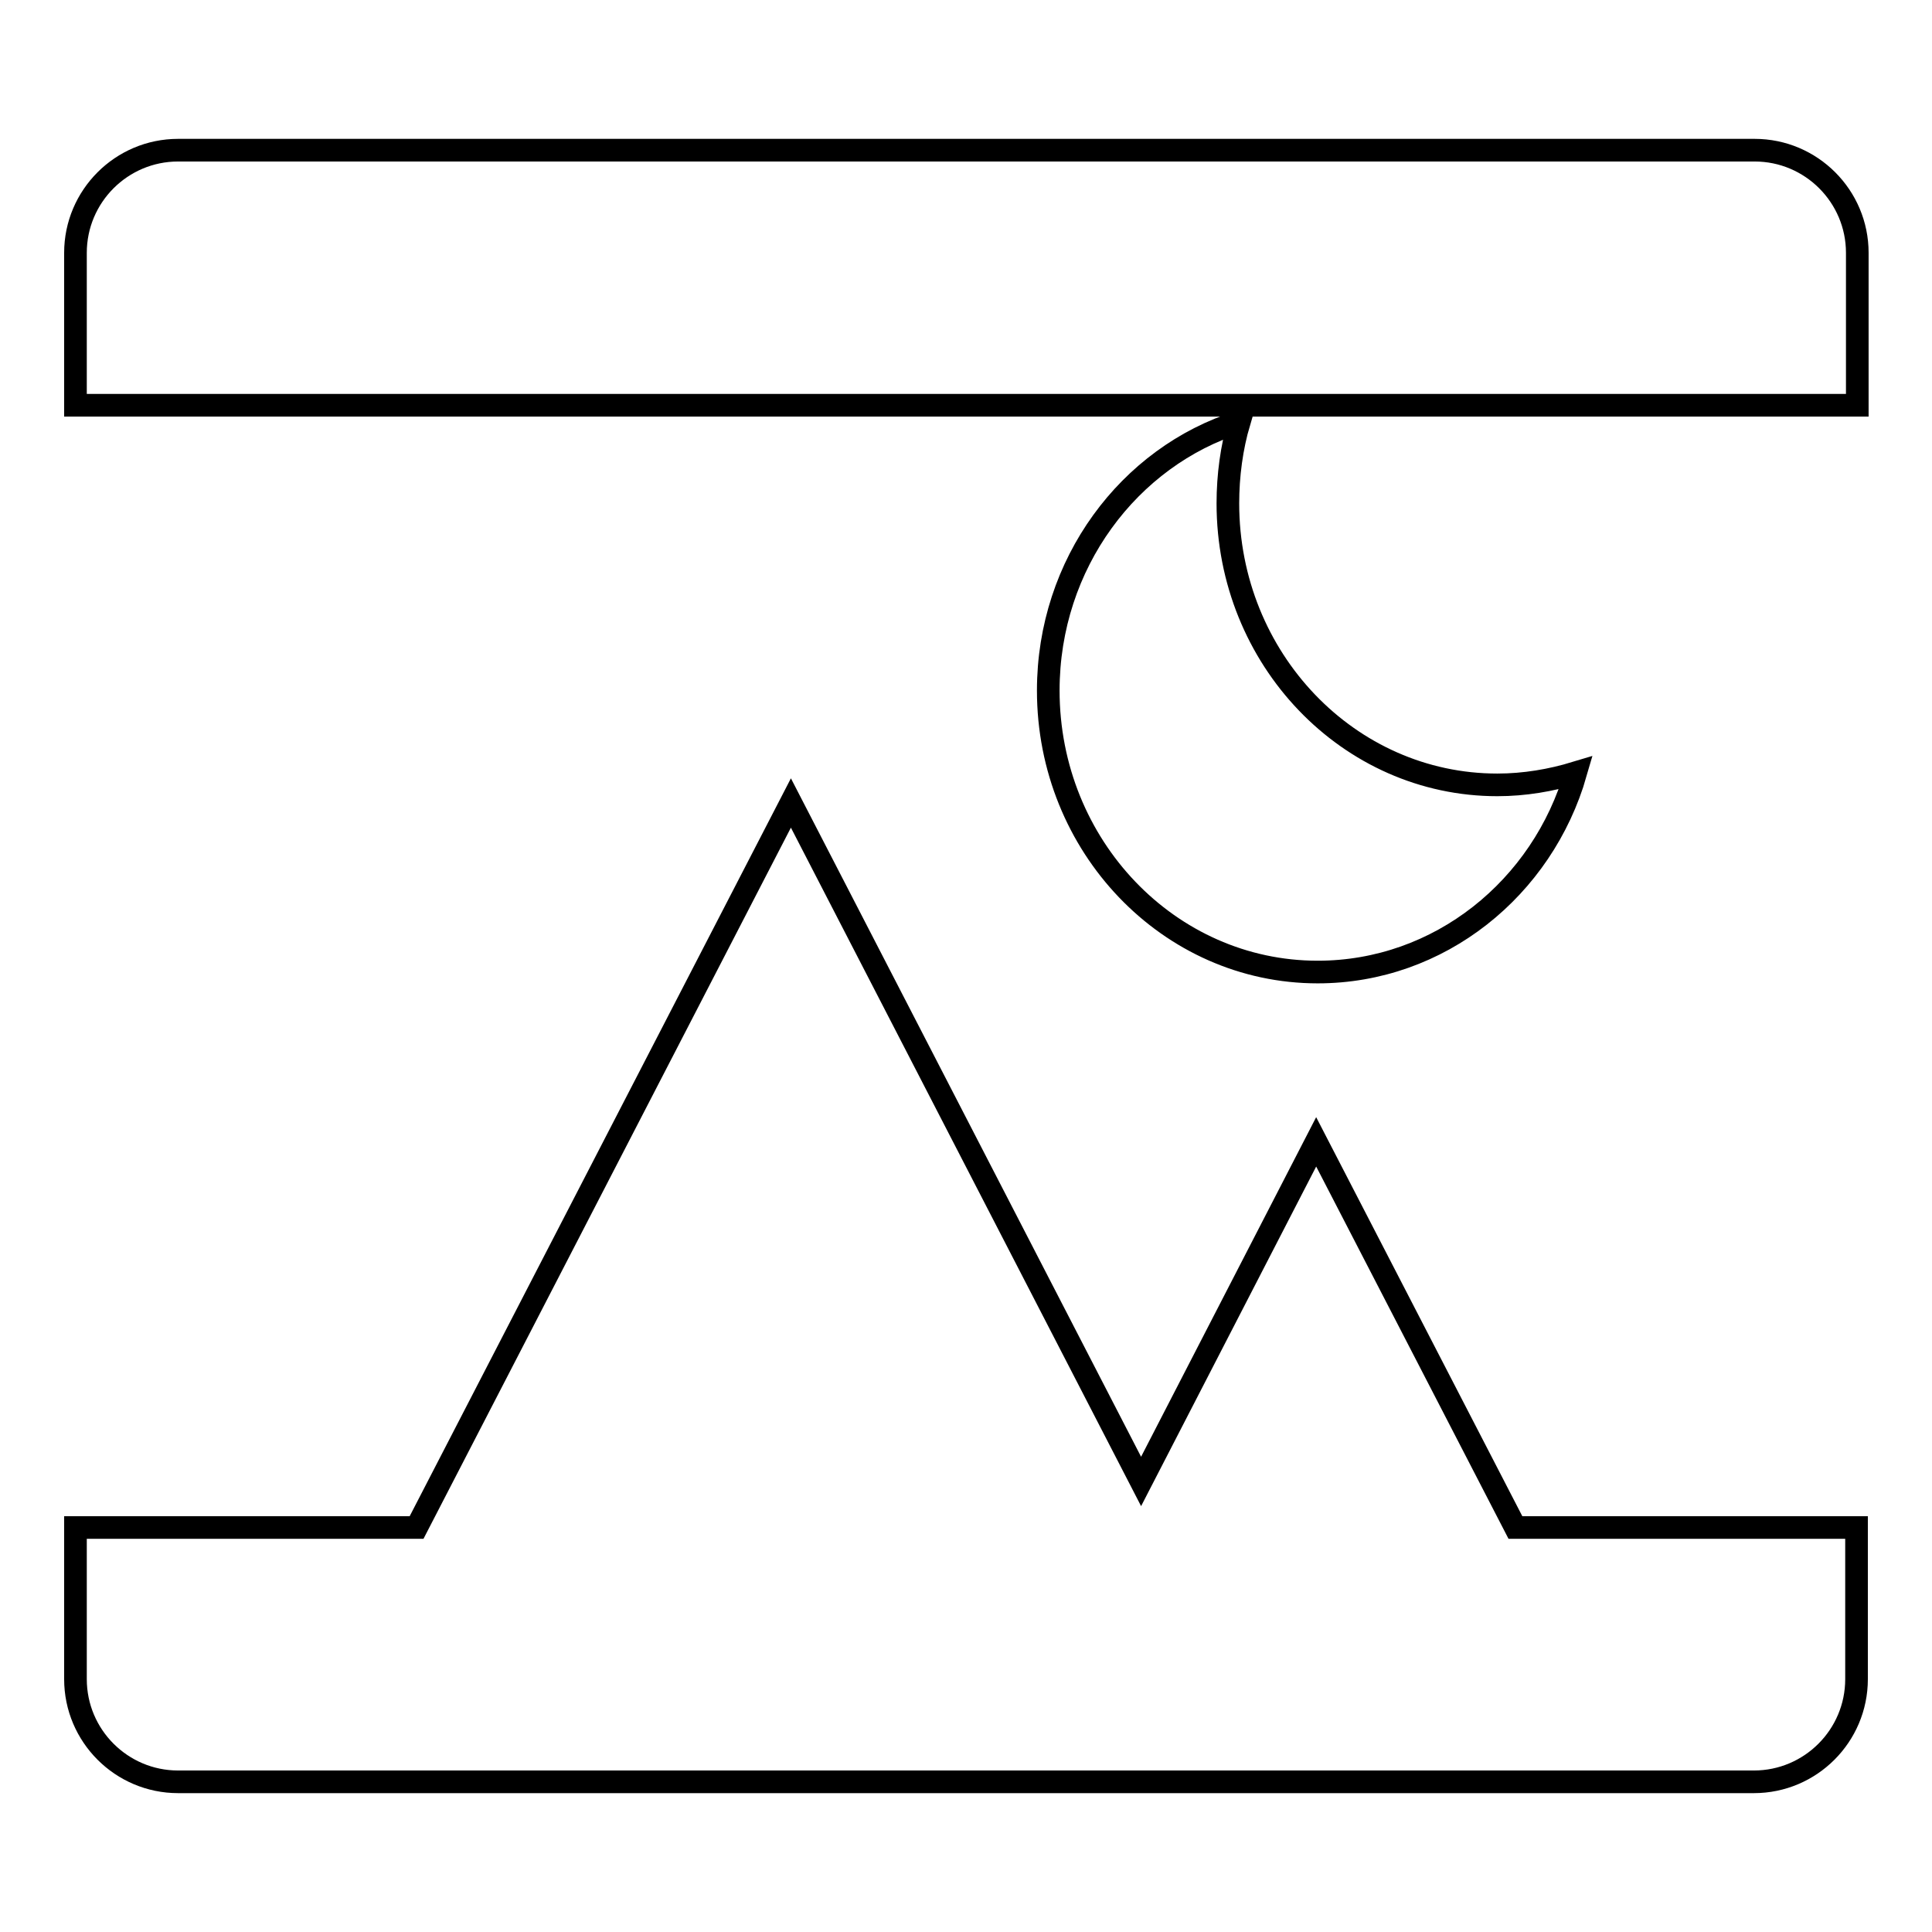 <?xml version="1.0" encoding="utf-8"?>
<!-- Svg Vector Icons : http://www.onlinewebfonts.com/icon -->
<!DOCTYPE svg PUBLIC "-//W3C//DTD SVG 1.1//EN" "http://www.w3.org/Graphics/SVG/1.1/DTD/svg11.dtd">
<svg version="1.1" xmlns="http://www.w3.org/2000/svg" xmlns:xlink="http://www.w3.org/1999/xlink" x="0px" y="0px" viewBox="0 0 256 256" enable-background="new 0 0 256 256" xml:space="preserve">
<g><g><path stroke-width="3" fill-opacity="0" stroke="#000000"  d="M55.2,202.4l49.6-96l46.4,89.9l0,0l23.2-45l26.4,51.1H246v20.1c0,7.5-6.1,13.6-13.6,13.6H23.6c-7.5,0-13.6-6.1-13.6-13.6v-20.1H55.2z M208.8,102.4c-4.4,15.3-18.1,26.4-34.2,26.4c-19.7,0-35.7-16.7-35.7-37.3c0-16.8,10.7-31,25.3-35.6c-1,3.4-1.5,7.1-1.5,10.8c0,20.6,16,37.3,35.7,37.3C202,104,205.5,103.4,208.8,102.4L208.8,102.4z M10,33.5c0-7.5,6.1-13.6,13.6-13.6h208.9c7.5,0,13.6,6.1,13.6,13.6v20.2H10V33.5z"/></g></g>
</svg>